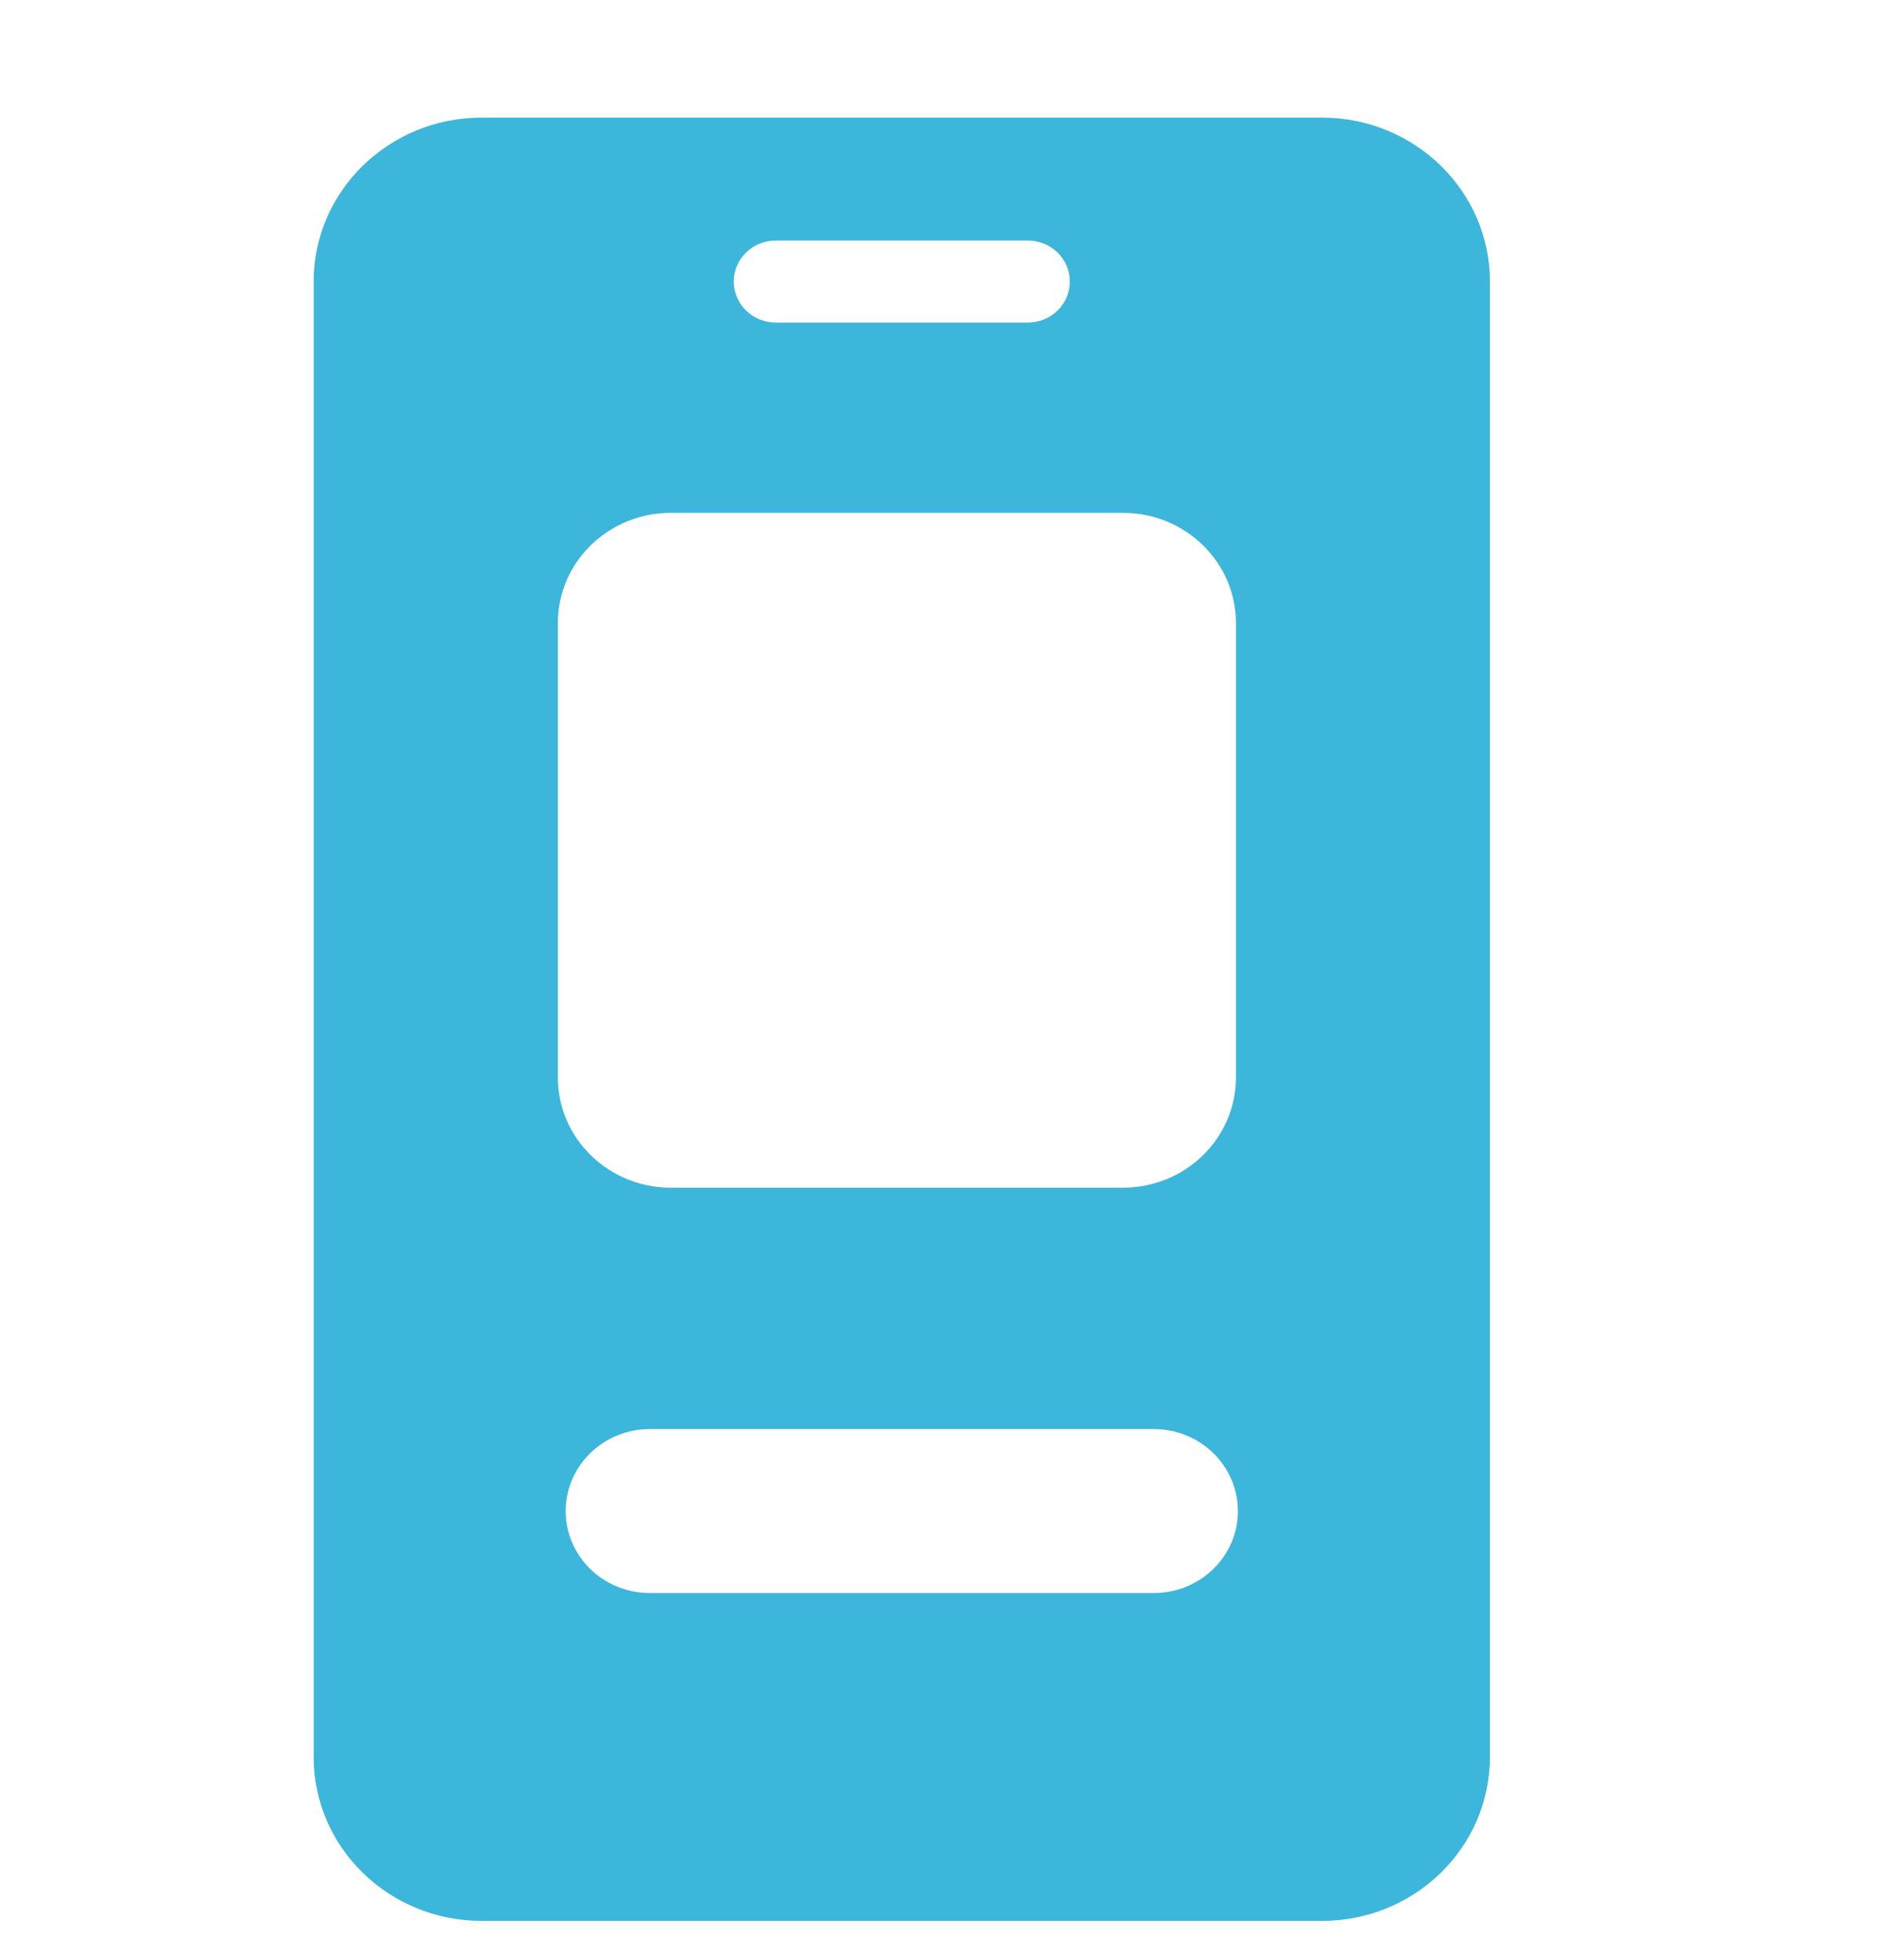 <?xml version="1.0" encoding="UTF-8"?> <svg xmlns="http://www.w3.org/2000/svg" width="24" height="25" viewBox="0 0 24 25" fill="none"><path fill-rule="evenodd" clip-rule="evenodd" d="M4 3.591C4 2.436 4.959 1.5 6.143 1.5H16.857C18.041 1.5 19 2.436 19 3.591V22.409C19 23.564 18.041 24.5 16.857 24.5H6.143C4.959 24.5 4 23.564 4 22.409V3.591ZM8.286 18.227C7.694 18.227 7.214 18.695 7.214 19.273C7.214 19.85 7.694 20.318 8.286 20.318H14.714C15.306 20.318 15.786 19.85 15.786 19.273C15.786 18.695 15.306 18.227 14.714 18.227H8.286ZM9.893 3.068C9.597 3.068 9.357 3.302 9.357 3.591C9.357 3.88 9.597 4.114 9.893 4.114H13.107C13.403 4.114 13.643 3.88 13.643 3.591C13.643 3.302 13.403 3.068 13.107 3.068H9.893ZM7.114 7.947C7.114 7.17 7.759 6.541 8.555 6.541H14.32C15.116 6.541 15.761 7.17 15.761 7.947V13.742C15.761 14.519 15.116 15.148 14.32 15.148H8.555C7.759 15.148 7.114 14.519 7.114 13.742V7.947Z" fill="#3DB6DB"></path></svg> 